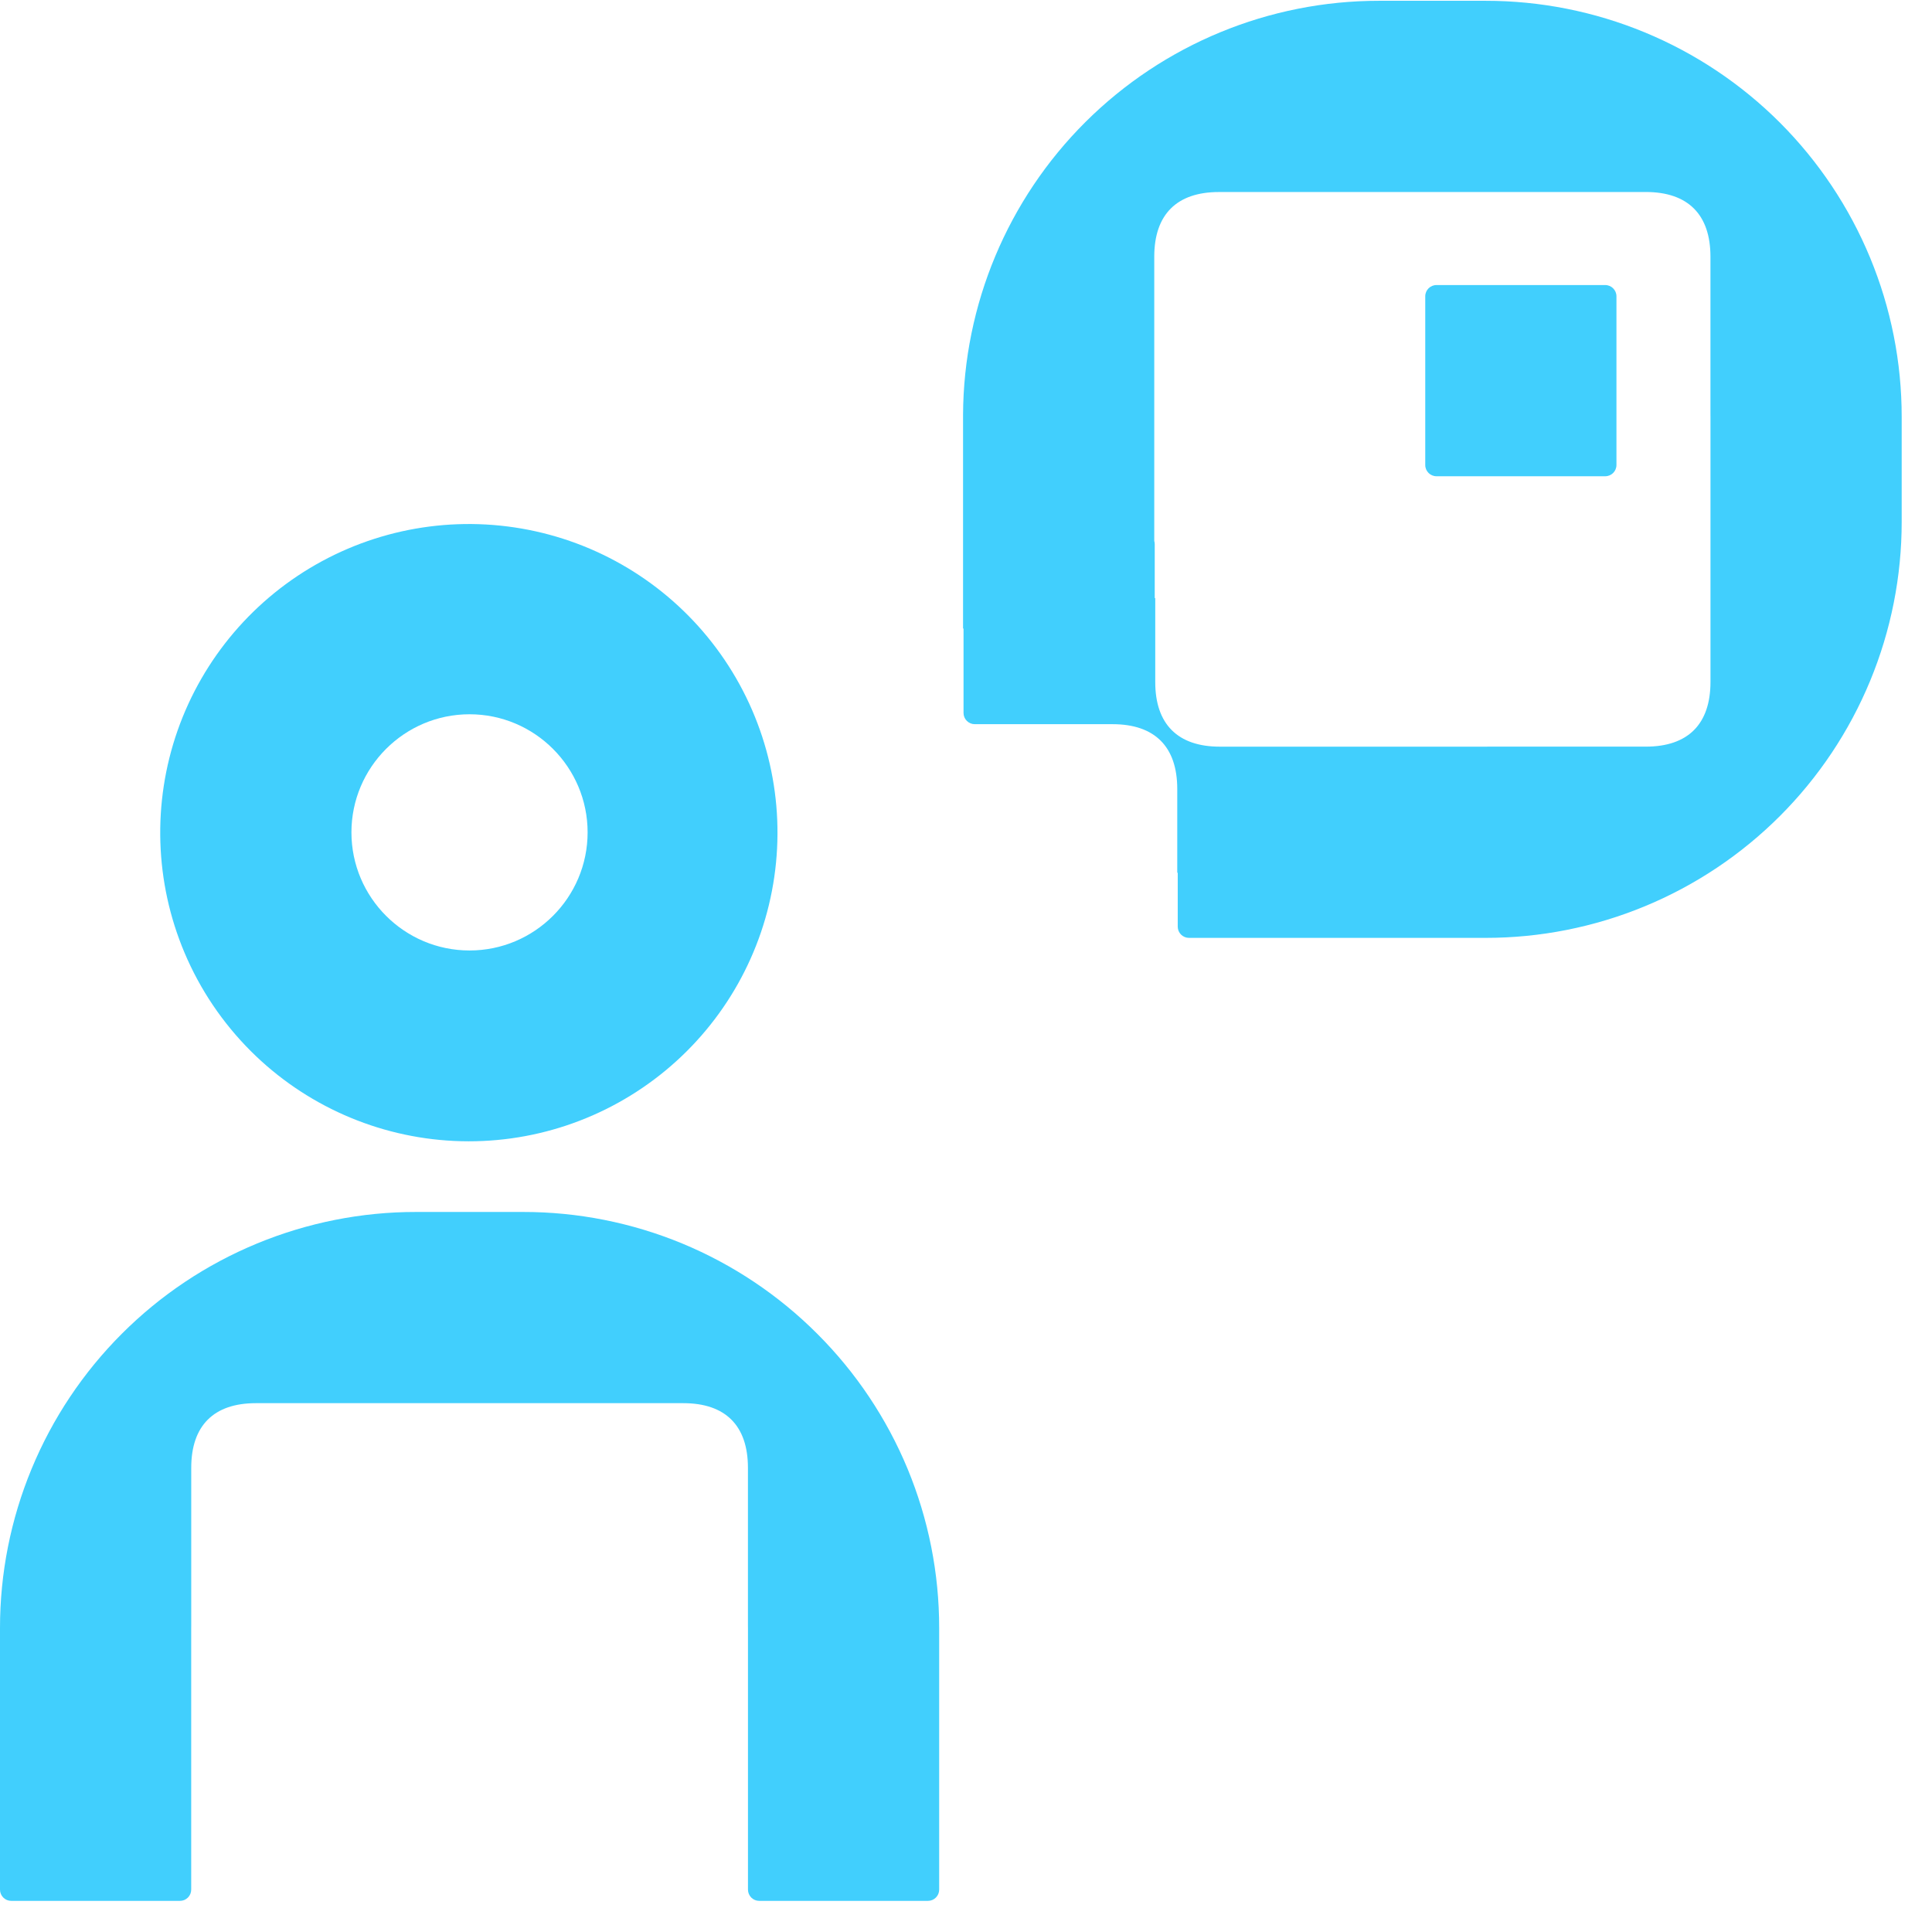 <svg width="61" height="61" viewBox="0 0 61 61" fill="none" xmlns="http://www.w3.org/2000/svg">
<path d="M7.919 33.187C9.633 34.898 11.923 35.909 14.342 36.024C16.761 36.139 19.136 35.348 21.004 33.807C22.872 32.267 24.1 30.085 24.447 27.688C24.795 25.292 24.238 22.851 22.884 20.843C21.531 18.835 19.478 17.403 17.126 16.826C14.774 16.249 12.291 16.568 10.162 17.721C8.032 18.875 6.409 20.78 5.607 23.065C4.806 25.351 4.885 27.853 5.827 30.083C6.317 31.243 7.028 32.297 7.919 33.187ZM14.825 22.552C16.881 22.552 18.553 24.225 18.553 26.281C18.553 28.337 16.881 30.01 14.825 30.01C12.769 30.01 11.096 28.337 11.096 26.281C11.096 24.225 12.769 22.552 14.825 22.552Z" fill="#41CFFD"/>
<path d="M25.805 42.114C24.586 40.893 23.137 39.924 21.543 39.263C19.948 38.603 18.239 38.264 16.514 38.266H13.14C11.414 38.264 9.705 38.604 8.11 39.264C6.515 39.923 5.066 40.891 3.846 42.112C2.626 43.332 1.658 44.781 0.998 46.376C0.338 47.97 -0.001 49.679 2.69984e-06 51.405V59.662C-1.05939e-05 59.709 0.009 59.755 0.027 59.798C0.045 59.841 0.071 59.88 0.104 59.913C0.137 59.946 0.176 59.972 0.219 59.99C0.262 60.008 0.308 60.017 0.355 60.017H5.682C5.776 60.017 5.867 59.98 5.933 59.913C6 59.847 6.037 59.756 6.037 59.662V51.405C6.037 51.372 6.037 51.338 6.038 51.305V46.344C6.038 45.013 6.748 44.303 8.079 44.303H21.574C22.906 44.303 23.615 45.013 23.615 46.344V51.305C23.616 51.338 23.616 51.372 23.616 51.405V59.662C23.616 59.756 23.654 59.847 23.72 59.913C23.787 59.98 23.877 60.017 23.971 60.017H29.298C29.392 60.017 29.483 59.98 29.549 59.913C29.616 59.847 29.653 59.756 29.653 59.662V51.405C29.655 49.68 29.316 47.97 28.656 46.376C27.995 44.782 27.026 43.333 25.805 42.114L25.805 42.114Z" fill="#41CFFD"/>
<path d="M40.999 29.612L46.903 29.612C48.629 29.613 50.338 29.274 51.933 28.614C53.528 27.954 54.977 26.986 56.197 25.766C57.417 24.546 58.385 23.097 59.045 21.502C59.705 19.907 60.044 18.198 60.043 16.472L60.043 13.165C60.044 11.439 59.705 9.73 59.045 8.135C58.385 6.541 57.417 5.092 56.197 3.871C54.977 2.651 53.528 1.683 51.933 1.023C50.338 0.363 48.629 0.024 46.903 0.025L43.546 0.025C40.072 0.023 36.739 1.398 34.276 3.848C31.814 6.298 30.422 9.625 30.407 13.099L30.407 13.099L30.407 19.846L30.422 19.846L30.422 22.51C30.422 22.556 30.431 22.603 30.449 22.646C30.467 22.689 30.493 22.728 30.526 22.761C30.559 22.794 30.598 22.82 30.641 22.838C30.684 22.856 30.731 22.865 30.777 22.865L35.128 22.865C36.459 22.865 37.169 23.575 37.17 24.906L37.17 27.555L37.185 27.555L37.185 29.257C37.185 29.351 37.223 29.441 37.289 29.508C37.356 29.574 37.446 29.612 37.54 29.612L40.999 29.612L40.999 29.612ZM42.852 23.575L38.517 23.575C37.185 23.575 36.475 22.865 36.475 21.533L36.475 18.884L36.459 18.884L36.459 17.183C36.459 17.148 36.454 17.112 36.444 17.079L36.444 8.104C36.444 6.773 37.154 6.063 38.485 6.063L43.446 6.063C43.479 6.063 43.513 6.062 43.546 6.062L51.964 6.062C53.295 6.063 54.005 6.773 54.005 8.104L54.005 13.064C54.005 13.098 54.006 13.131 54.006 13.165L54.006 21.533C54.005 22.864 53.296 23.574 51.964 23.574L47.004 23.574C46.971 23.575 46.937 23.575 46.903 23.575L42.874 23.575C42.871 23.575 42.869 23.575 42.867 23.575L42.852 23.575Z" fill="#41CFFD"/>
<path d="M50.682 9H45.355C45.159 9 45 9.159 45 9.355V14.682C45 14.878 45.159 15.037 45.355 15.037H50.682C50.878 15.037 51.037 14.878 51.037 14.682V9.355C51.037 9.159 50.878 9 50.682 9Z" fill="#41CFFD"/>
</svg>
